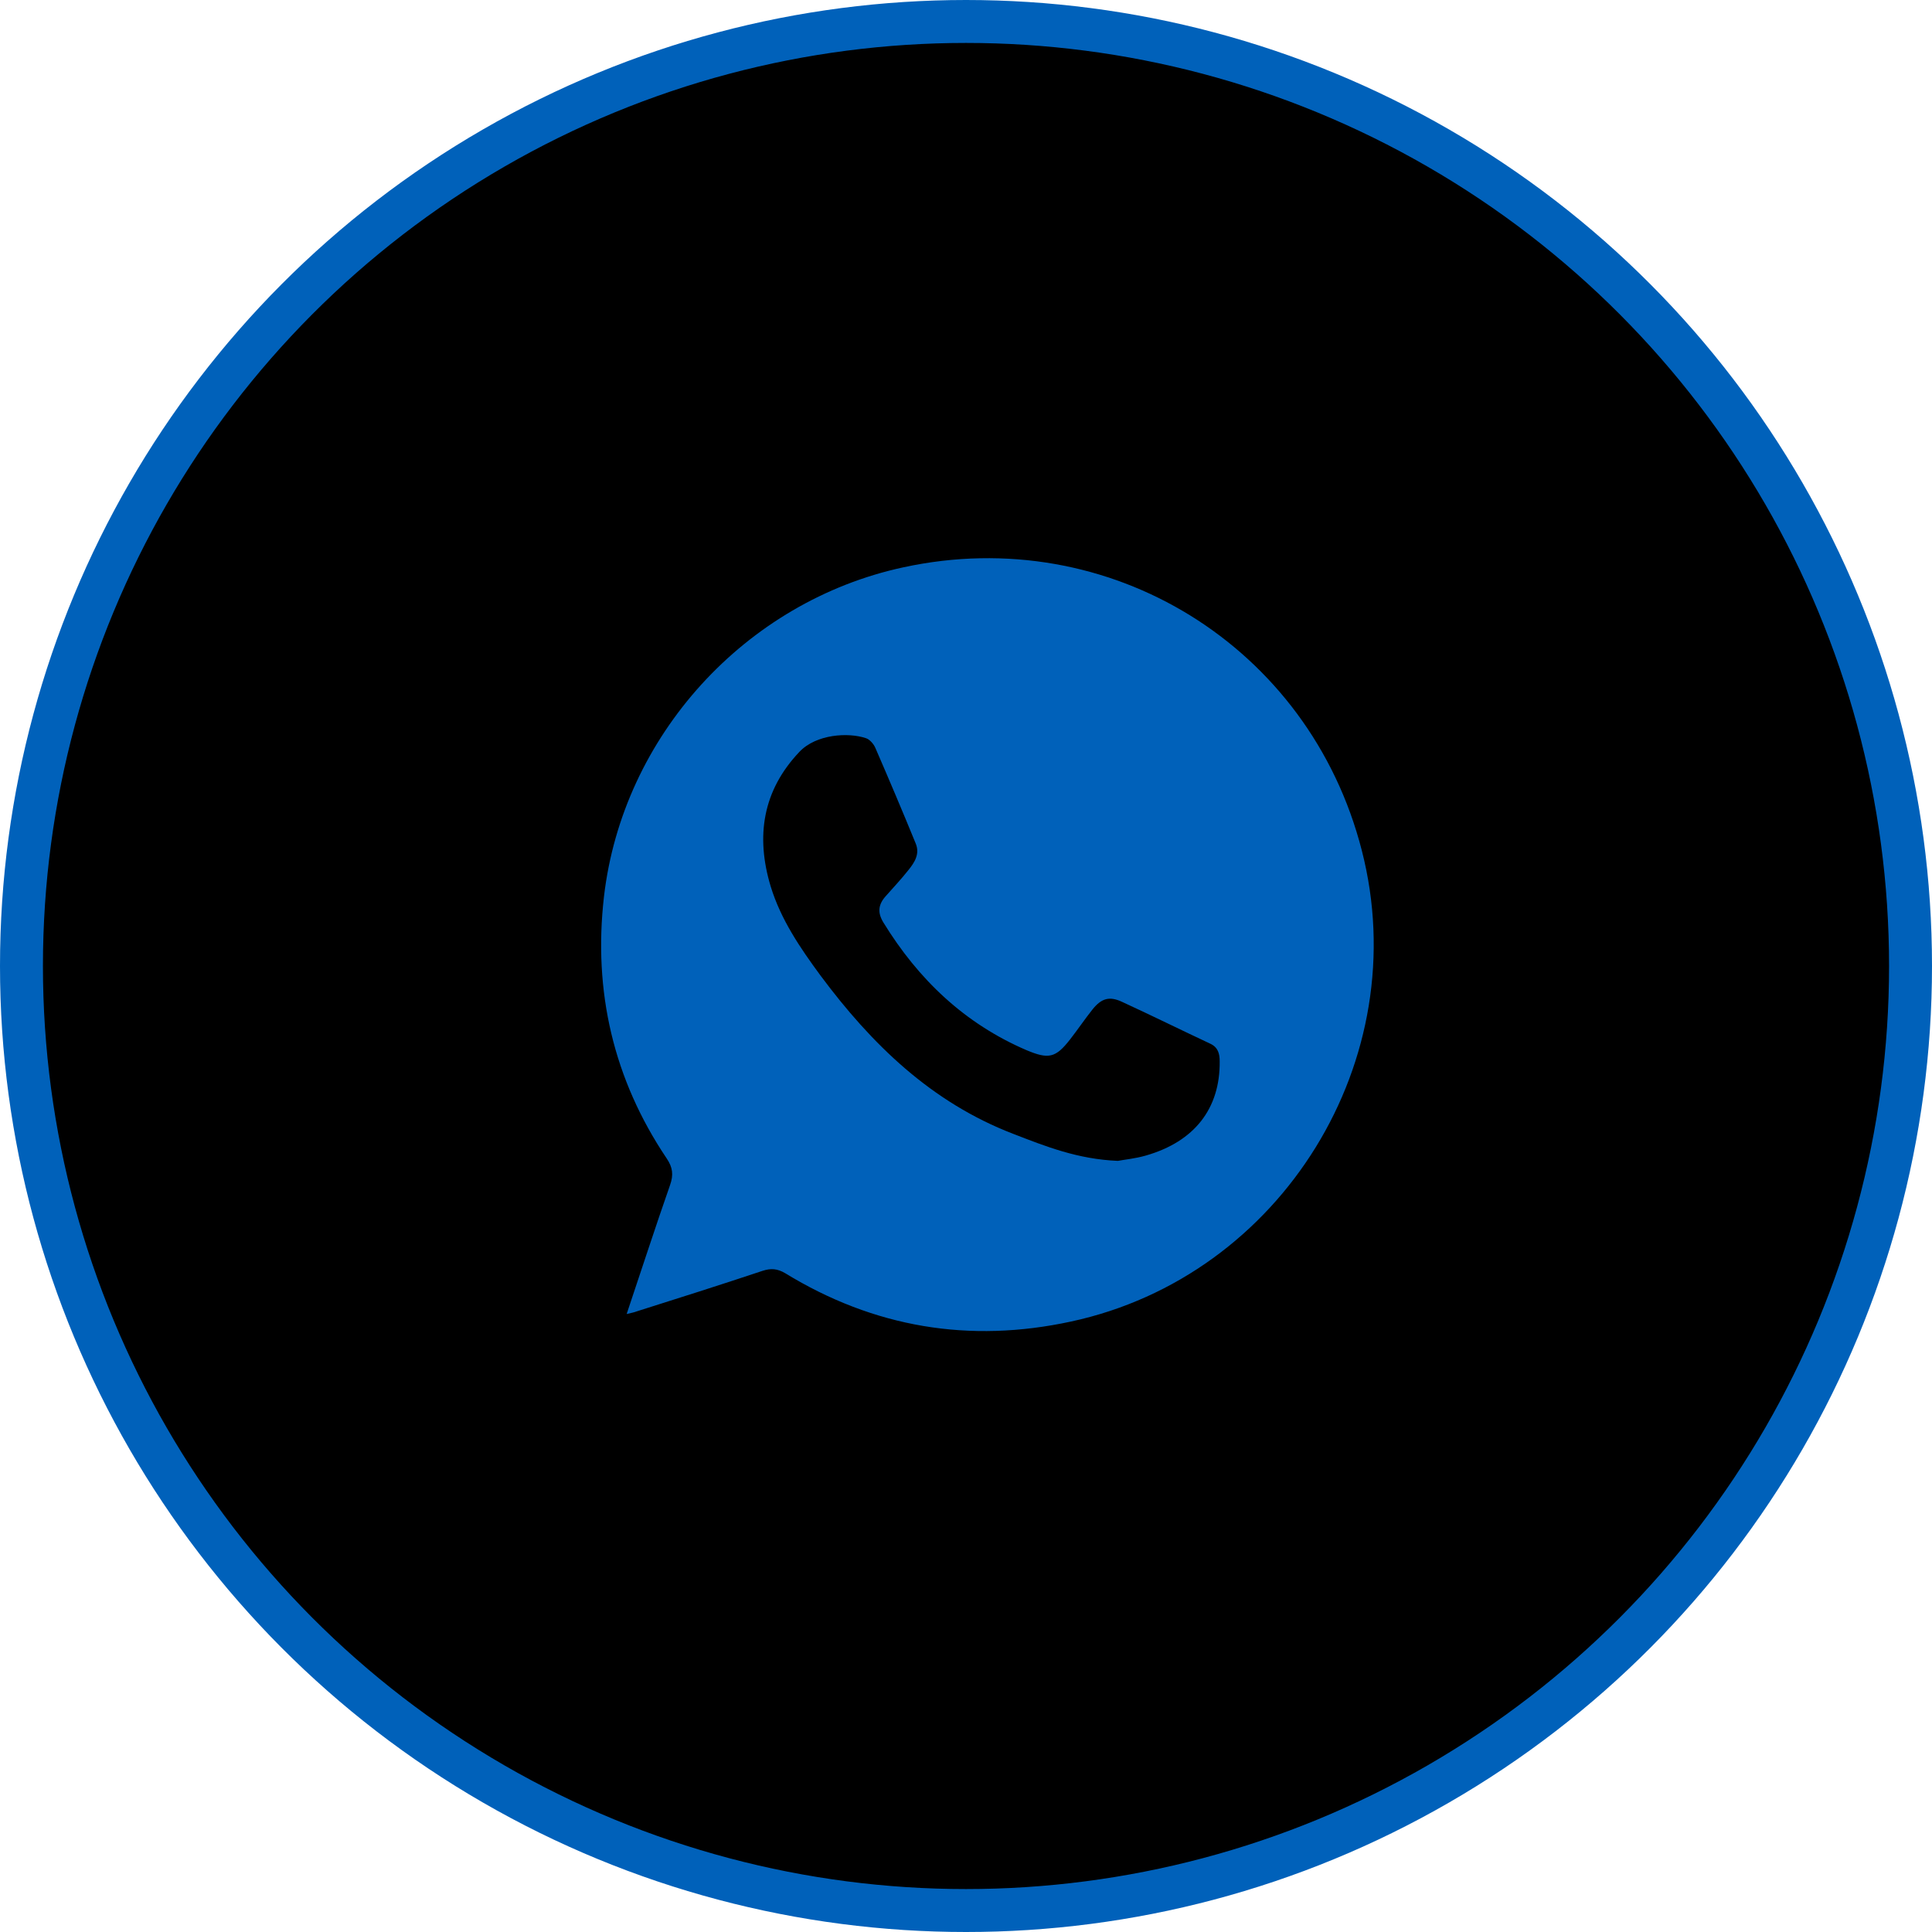 <?xml version="1.0" encoding="UTF-8"?> <svg xmlns="http://www.w3.org/2000/svg" width="45" height="45" viewBox="0 0 45 45" fill="none"><circle cx="22.5" cy="22.5" r="22" fill="black" stroke="#0061BA"></circle><g clip-path="url(#clip0_182_33)"><path d="M14.596 30.606C14.944 29.571 15.264 28.581 15.607 27.602C15.691 27.365 15.669 27.191 15.529 26.983C14.287 25.137 13.815 23.089 14.067 20.889C14.5 17.142 17.361 14.007 21.041 13.214C25.841 12.173 30.5 15.048 31.719 19.809C32.972 24.676 29.859 29.723 24.947 30.781C22.581 31.293 20.356 30.921 18.288 29.655C18.108 29.549 17.956 29.537 17.765 29.599C16.787 29.925 15.81 30.235 14.832 30.544C14.775 30.567 14.714 30.578 14.596 30.606ZM26.038 27.039C26.178 27.011 26.436 26.988 26.689 26.915C27.825 26.589 28.42 25.818 28.409 24.721C28.409 24.541 28.37 24.394 28.19 24.31C27.504 23.989 26.824 23.652 26.139 23.337C25.841 23.196 25.655 23.252 25.447 23.511C25.268 23.736 25.105 23.978 24.925 24.209C24.588 24.642 24.425 24.676 23.913 24.462C22.469 23.843 21.39 22.813 20.575 21.485C20.435 21.255 20.457 21.069 20.626 20.878C20.805 20.675 20.991 20.478 21.16 20.264C21.306 20.084 21.429 19.887 21.328 19.645C21.025 18.903 20.71 18.16 20.39 17.423C20.35 17.327 20.255 17.22 20.165 17.192C19.76 17.057 19.013 17.096 18.619 17.513C17.765 18.413 17.597 19.477 17.951 20.647C18.187 21.418 18.636 22.076 19.108 22.718C20.3 24.321 21.693 25.677 23.599 26.409C24.352 26.701 25.099 27 26.038 27.039Z" fill="#0061BA"></path></g><defs><clipPath id="clip0_182_33"><rect width="18" height="18" fill="white" transform="translate(14 13)"></rect></clipPath></defs></svg> 